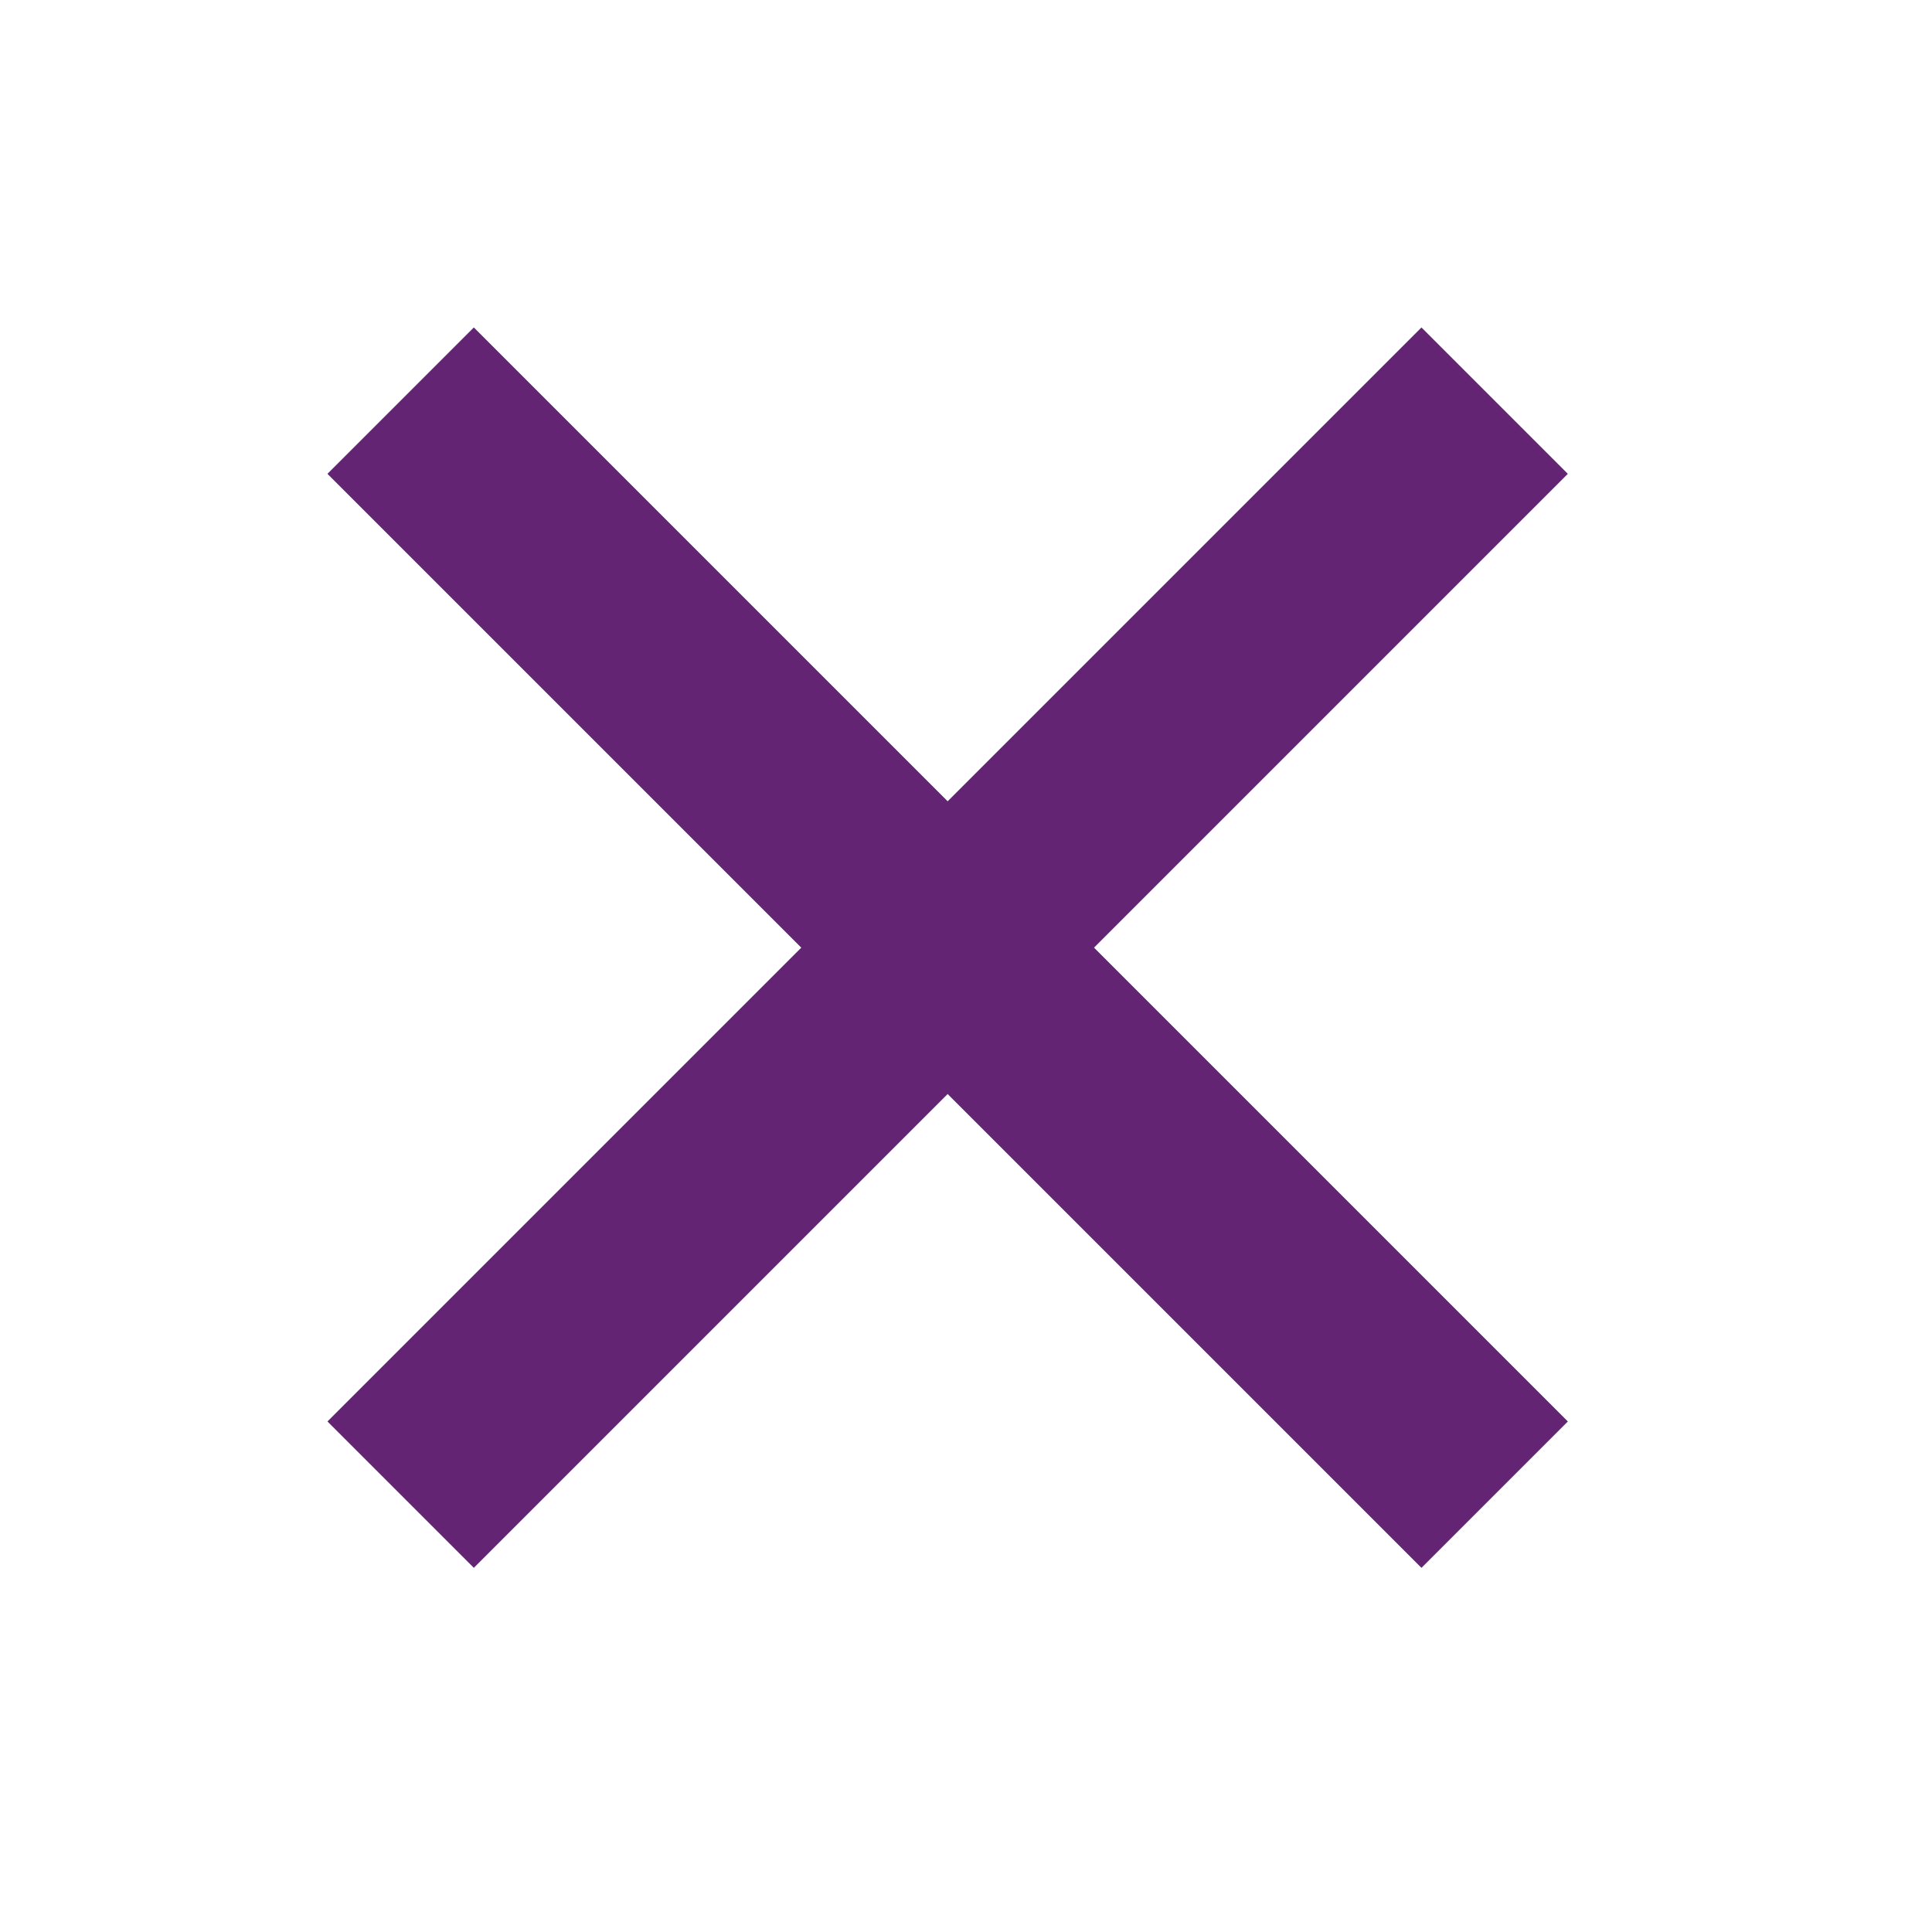 <svg width="28" height="28" viewBox="0 0 28 28" fill="none" xmlns="http://www.w3.org/2000/svg">
<path d="M6.867 20.601L20.601 6.867" stroke="#632573" stroke-width="3" stroke-linecap="square"></path>
<path d="M20.601 20.601L6.867 6.867" stroke="#632573" stroke-width="3" stroke-linecap="square"></path>
</svg>
